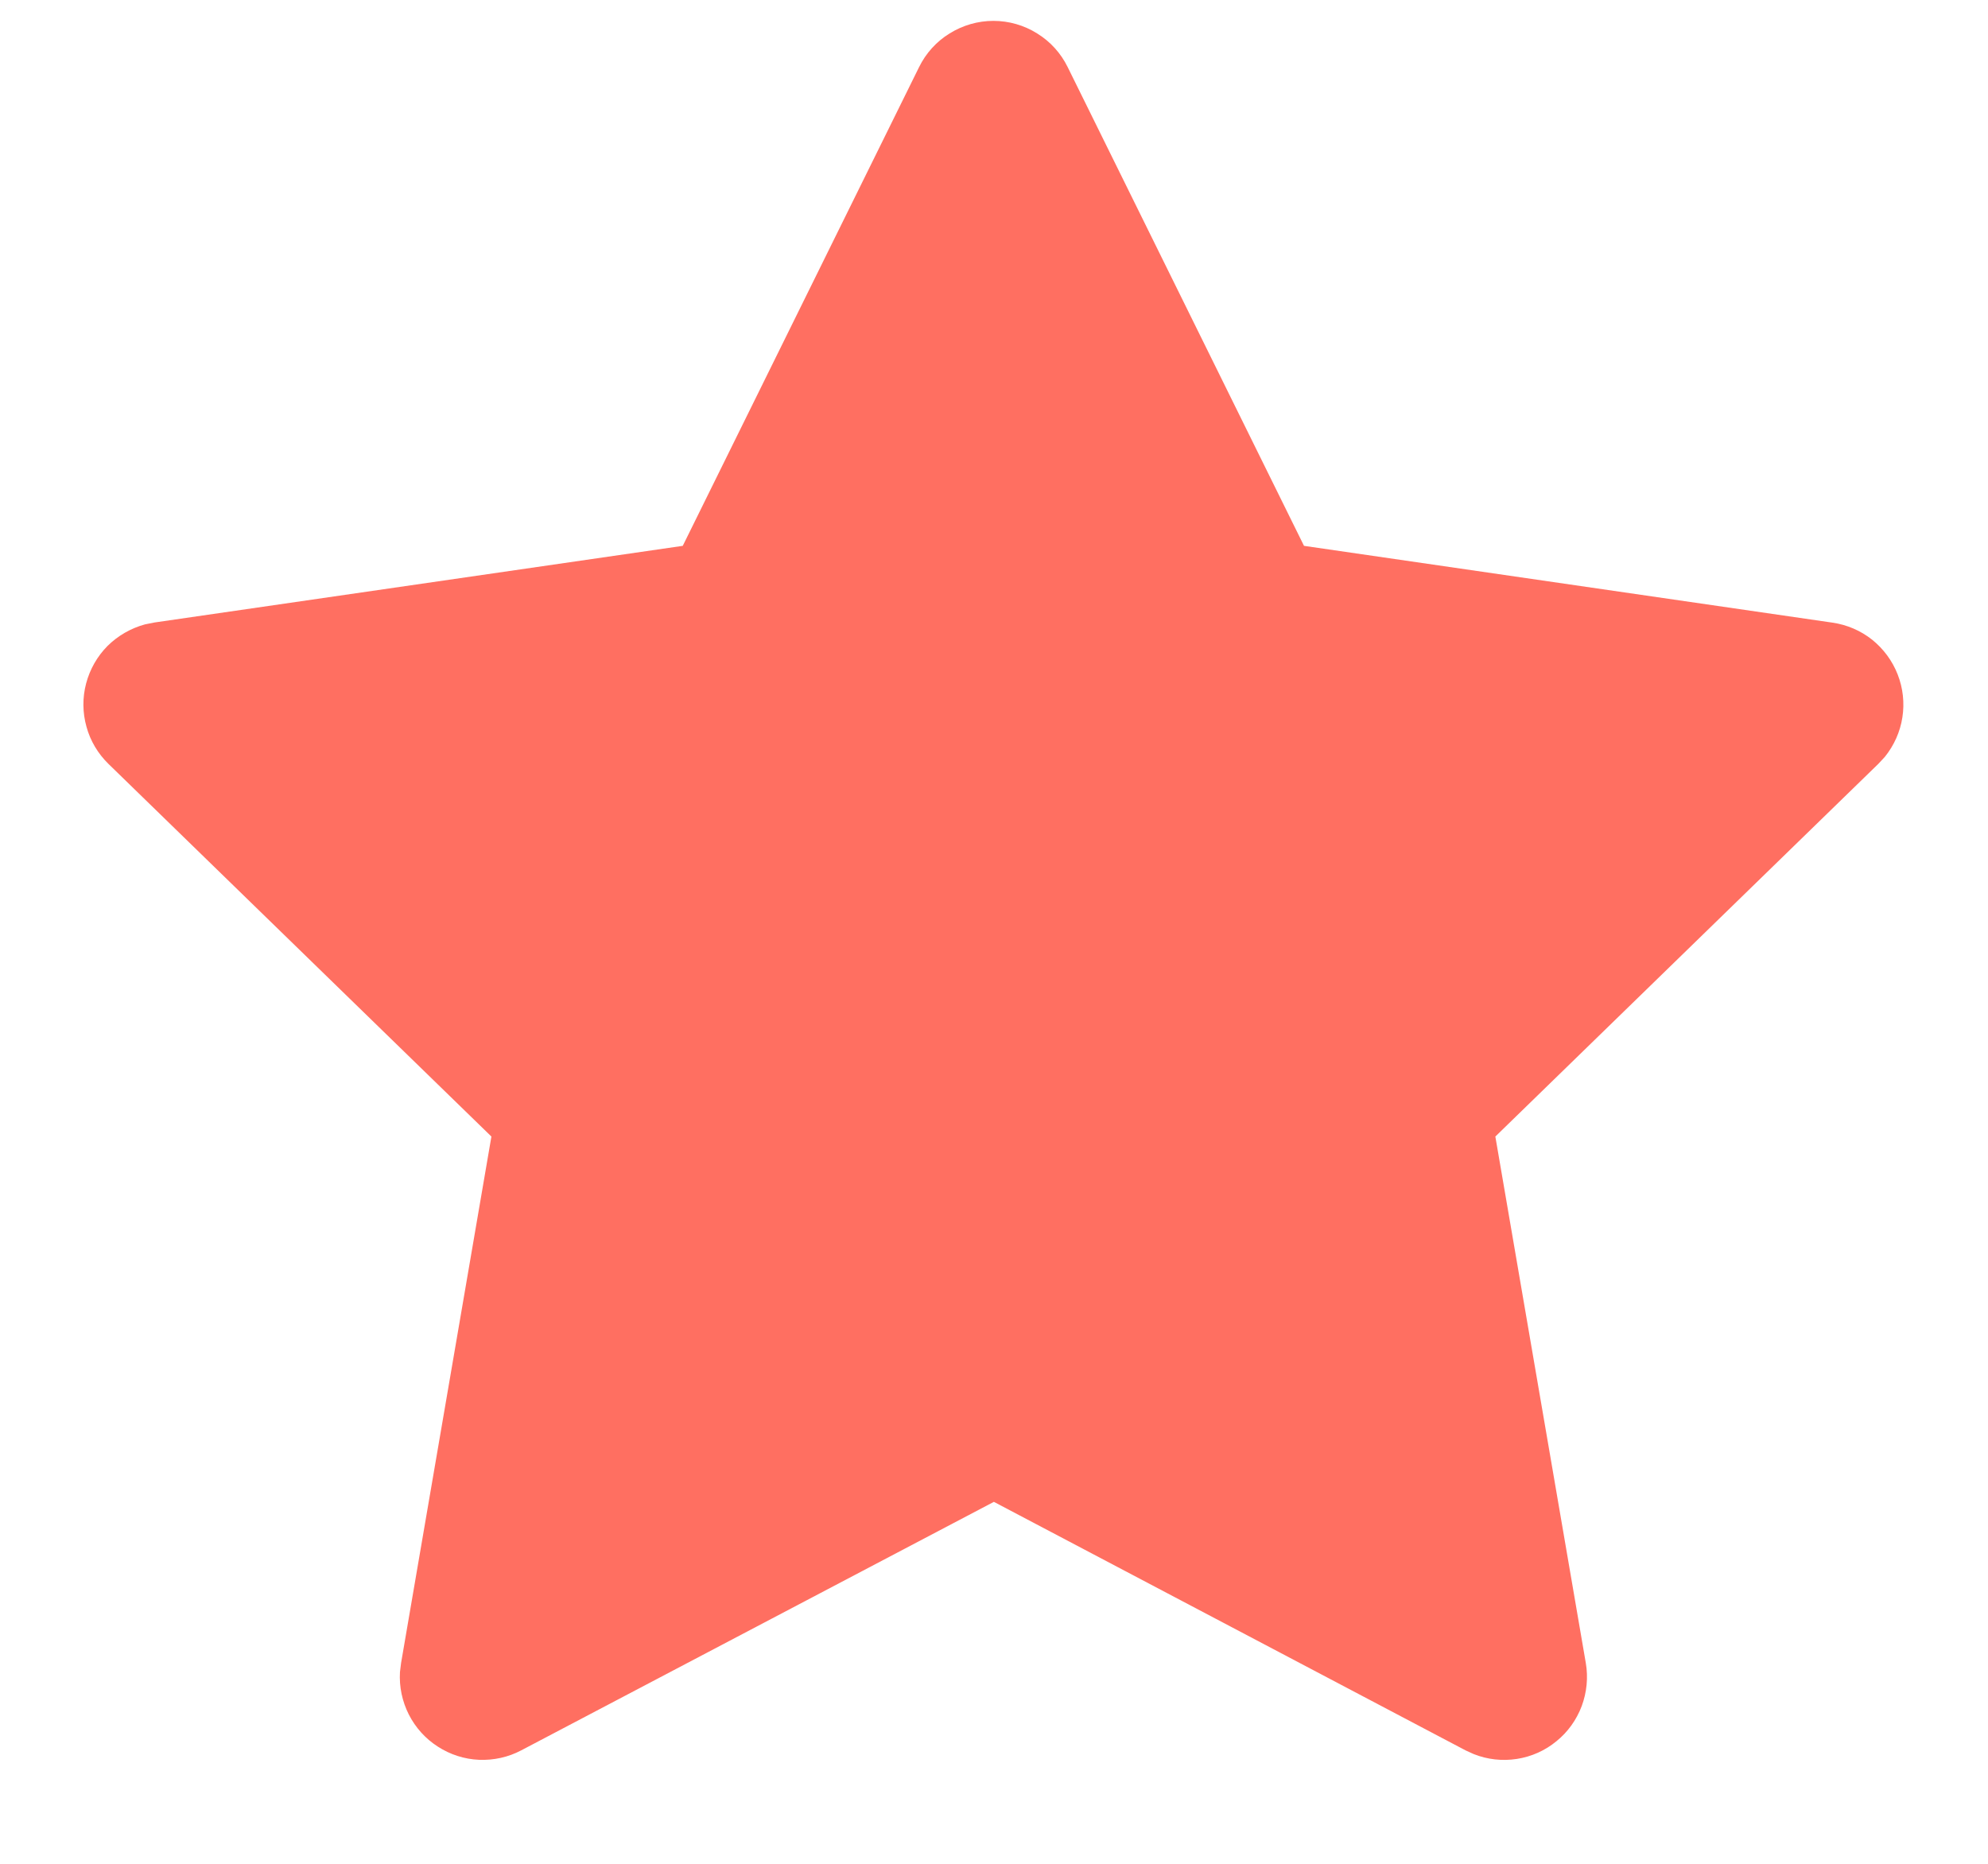 <?xml version="1.0" encoding="UTF-8"?>
<svg xmlns="http://www.w3.org/2000/svg" width="16" height="15" viewBox="0 0 16 15" fill="none">
  <path d="M5.495 4.393L1.242 5.01L1.167 5.025C1.053 5.056 0.949 5.116 0.865 5.199C0.782 5.283 0.723 5.387 0.693 5.501C0.663 5.615 0.664 5.735 0.696 5.849C0.727 5.963 0.789 6.066 0.873 6.148L3.955 9.147L3.228 13.384L3.219 13.457C3.212 13.575 3.237 13.693 3.29 13.798C3.344 13.904 3.424 13.993 3.524 14.057C3.623 14.121 3.737 14.158 3.855 14.163C3.973 14.168 4.091 14.142 4.195 14.087L7.999 12.087L11.795 14.087L11.861 14.117C11.971 14.161 12.091 14.174 12.208 14.156C12.325 14.138 12.435 14.089 12.526 14.014C12.618 13.94 12.688 13.842 12.73 13.731C12.771 13.62 12.783 13.501 12.763 13.384L12.035 9.147L15.118 6.147L15.17 6.091C15.244 5.999 15.293 5.89 15.311 5.773C15.329 5.657 15.316 5.538 15.273 5.428C15.23 5.318 15.159 5.222 15.067 5.148C14.975 5.075 14.865 5.028 14.748 5.011L10.495 4.393L8.593 0.54C8.538 0.428 8.453 0.334 8.347 0.269C8.242 0.203 8.12 0.168 7.995 0.168C7.871 0.168 7.749 0.203 7.643 0.269C7.537 0.334 7.452 0.428 7.397 0.54L5.495 4.393Z" fill="#FF6F61"></path>
</svg>
